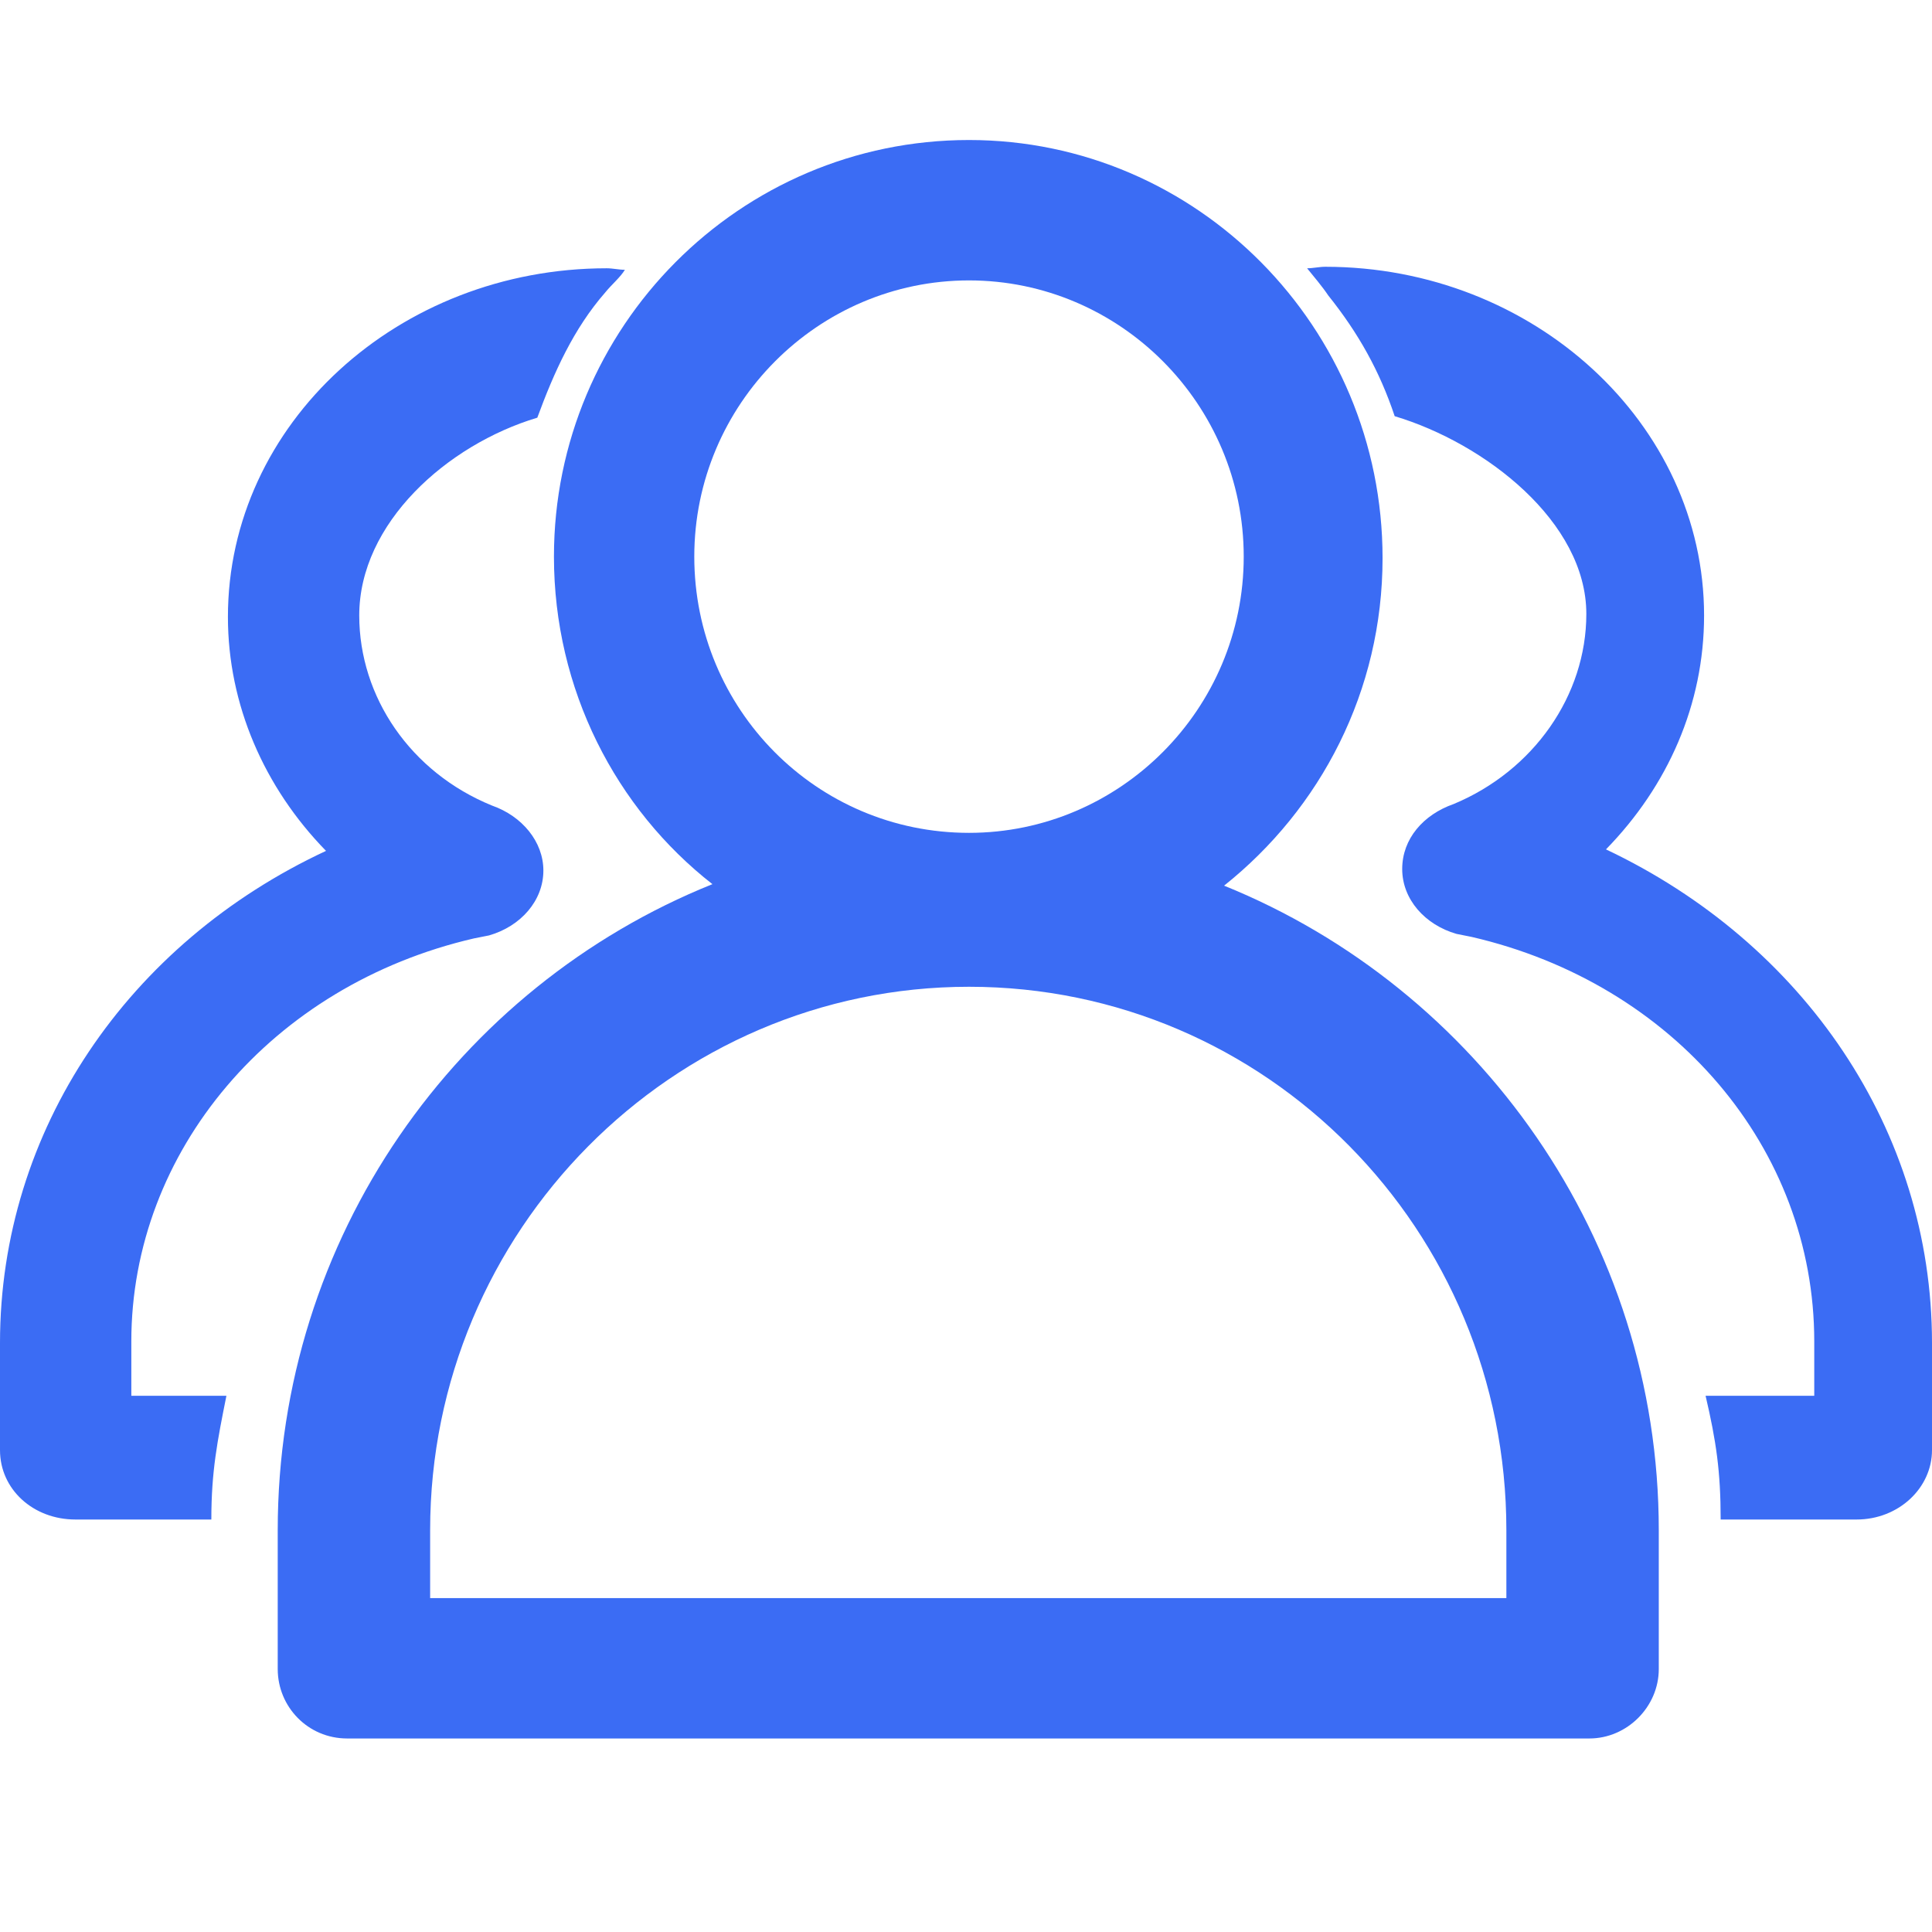 <svg width="36" height="36" viewBox="0 0 36 36" fill="none" xmlns="http://www.w3.org/2000/svg">
<g id="Frame">
<path id="Vector" d="M29.925 15.827C31.078 14.646 31.753 13.127 31.753 11.468C31.753 7.896 28.575 4.971 24.694 4.971C24.581 4.971 24.469 4.999 24.356 4.999C24.469 5.139 24.637 5.336 24.75 5.505C25.312 6.208 25.706 6.911 25.988 7.755C27.675 8.261 29.559 9.724 29.559 11.44C29.559 12.958 28.575 14.364 27.084 14.983C26.522 15.18 26.128 15.63 26.128 16.193C26.128 16.755 26.55 17.233 27.141 17.402L27.422 17.458C31.191 18.33 33.806 21.396 33.806 24.996V26.008H31.781C31.978 26.852 32.062 27.415 32.062 28.314H34.594C35.381 28.314 36 27.724 36 27.021V25.024C36 21.058 33.609 17.571 29.925 15.827ZM8.831 17.486L9.113 17.43C9.703 17.261 10.125 16.783 10.125 16.221C10.125 15.686 9.731 15.208 9.169 15.011C7.65 14.393 6.694 12.986 6.694 11.468C6.694 9.752 8.325 8.289 10.012 7.783C10.322 6.939 10.688 6.124 11.278 5.449C11.391 5.308 11.559 5.168 11.644 5.027C11.531 5.027 11.419 4.999 11.306 4.999C7.425 4.999 4.247 7.896 4.247 11.496C4.247 13.127 4.922 14.674 6.075 15.855C2.391 17.571 0 21.058 0 25.024V27.021C0 27.752 0.619 28.314 1.406 28.314H3.938C3.938 27.415 4.05 26.852 4.219 26.008H2.447V24.996C2.447 21.452 5.062 18.358 8.831 17.486Z" fill="#3B6CF4"/>
<path id="Vector_2" d="M22.809 16.503C24.609 15.069 25.762 12.875 25.762 10.4C25.762 6.097 22.303 2.609 18.056 2.609C13.781 2.609 10.322 6.097 10.322 10.372C10.322 12.847 11.475 15.069 13.275 16.475C8.522 18.387 5.175 23.056 5.175 28.512V31.1C5.175 31.803 5.737 32.394 6.469 32.394H29.615C30.319 32.394 30.909 31.803 30.909 31.1V28.512C30.909 23.084 27.534 18.416 22.809 16.503ZM12.937 10.372C12.937 7.531 15.244 5.225 18.056 5.225C20.869 5.225 23.175 7.531 23.175 10.372C23.175 13.213 20.869 15.519 18.056 15.519C15.215 15.519 12.937 13.213 12.937 10.372ZM28.069 29.778H8.015V28.512C8.015 22.944 12.515 18.387 18.056 18.387C23.597 18.387 28.069 22.916 28.069 28.512V29.778Z" fill="#3B6CF4"/>
</g>
</svg>
